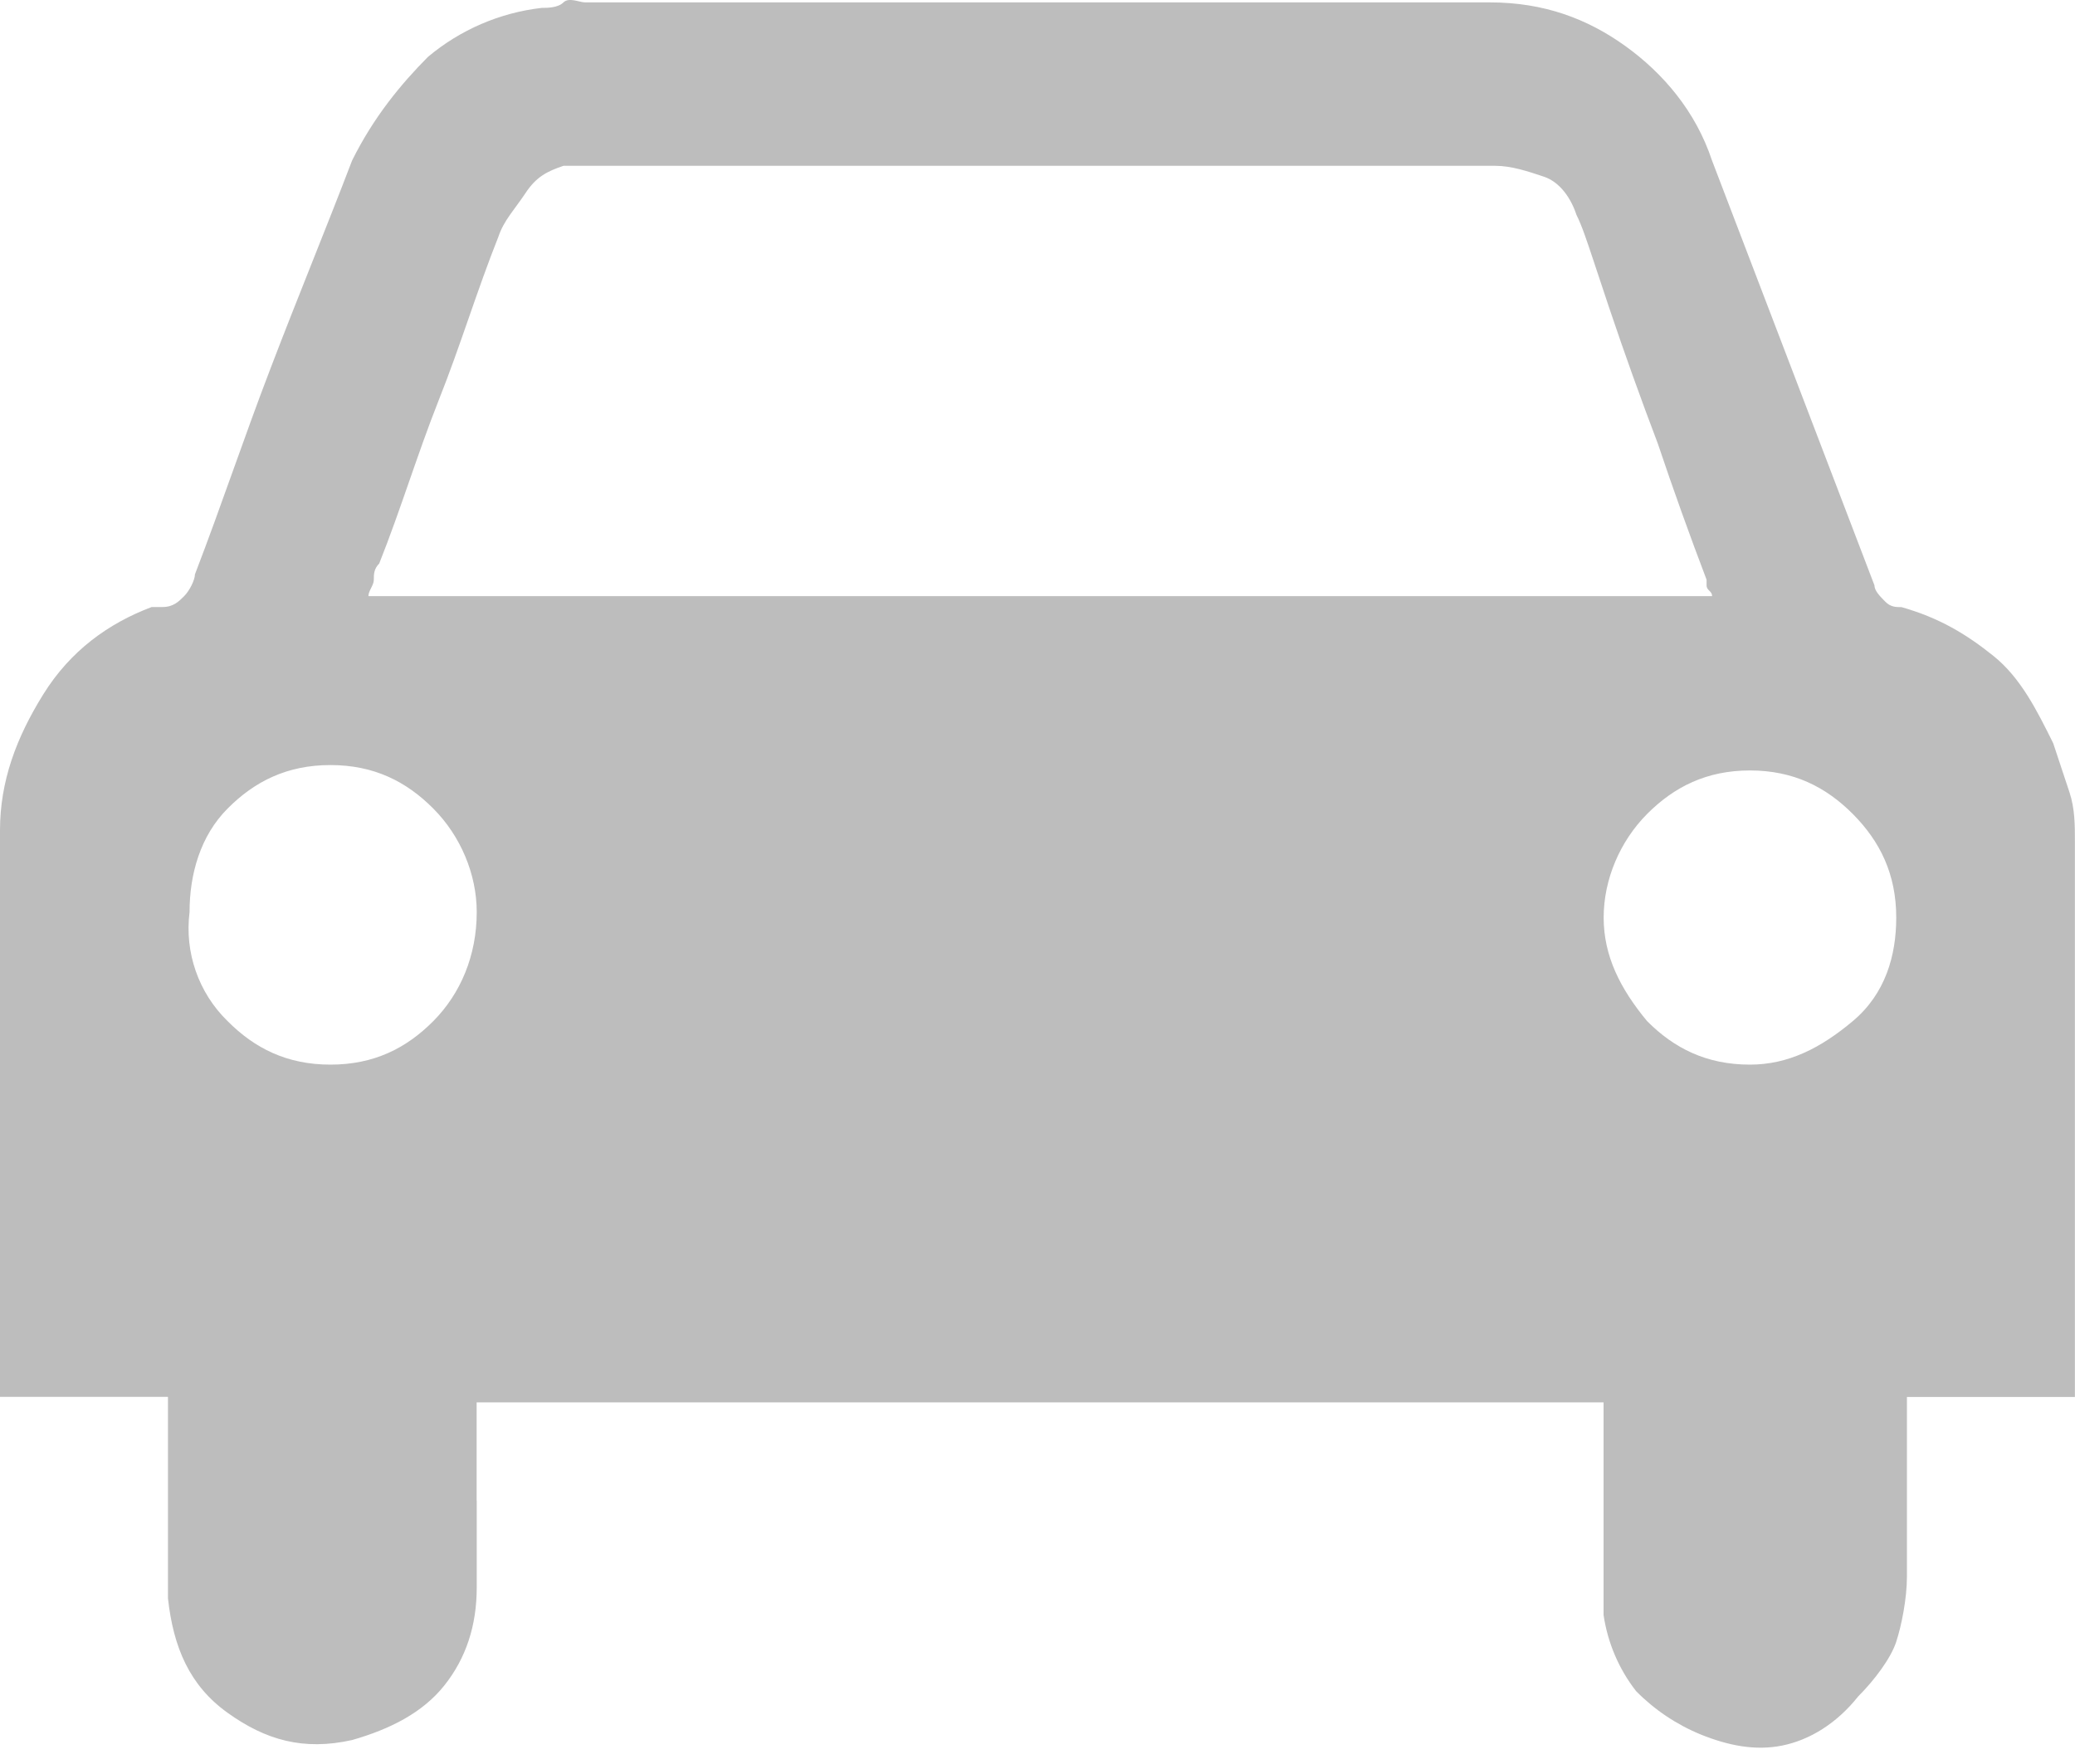 <?xml version="1.0" encoding="UTF-8"?>
<svg width="20px" height="17px" viewBox="0 0 20 17" version="1.1" xmlns="http://www.w3.org/2000/svg" xmlns:xlink="http://www.w3.org/1999/xlink">
    <!-- Generator: Sketch 47.1 (45422) - http://www.bohemiancoding.com/sketch -->
    <title>car</title>
    <desc>Created with Sketch.</desc>
    <defs></defs>
    <g id="Page-1" stroke="none" stroke-width="1" fill="none" fill-rule="evenodd">
        <g id="Index-cars" transform="translate(-212, -403)">
            <g id="car" transform="translate(210, 400)">
                <rect id="Rectangle-4" x="0" y="0" width="24" height="24"></rect>
                <g transform="translate(2, 3)" id="Shape" fill-rule="nonzero" fill="#BDBDBD">
                    <path d="M4.595,14.459 L4.595,15.299 C4.595,15.667 4.491,15.982 4.282,16.244 C4.073,16.506 3.76,16.664 3.394,16.769 C2.924,16.874 2.559,16.769 2.193,16.506 C1.827,16.244 1.671,15.876 1.619,15.404 L1.619,13.462 L0,13.462 L0,8.002 C0,7.529 0.157,7.109 0.418,6.69 C0.679,6.271 1.045,6.007 1.462,5.85 L1.566,5.85 C1.671,5.85 1.723,5.797 1.775,5.745 C1.827,5.693 1.879,5.588 1.879,5.535 C2.141,4.853 2.349,4.223 2.611,3.541 C2.872,2.858 3.133,2.228 3.394,1.546 C3.603,1.126 3.864,0.811 4.125,0.548 C4.436,0.287 4.818,0.122 5.222,0.076 C5.274,0.076 5.378,0.076 5.431,0.023 C5.483,-0.029 5.587,0.023 5.639,0.023 L14.36,0.023 C14.882,0.023 15.3,0.181 15.665,0.443 C16.031,0.706 16.344,1.073 16.501,1.546 L17.284,3.593 L18.067,5.641 C18.067,5.693 18.119,5.745 18.171,5.798 C18.223,5.851 18.275,5.851 18.328,5.851 C18.694,5.955 18.955,6.113 19.216,6.323 C19.477,6.533 19.634,6.848 19.79,7.163 L19.947,7.636 C19.999,7.794 19.999,7.951 19.999,8.108 L19.999,13.463 L18.38,13.463 L18.38,15.195 C18.38,15.405 18.328,15.667 18.276,15.825 C18.224,15.982 18.067,16.192 17.91,16.349 C17.701,16.612 17.44,16.769 17.179,16.822 C16.918,16.875 16.657,16.822 16.396,16.717 C16.161,16.621 15.947,16.478 15.769,16.297 C15.603,16.084 15.495,15.83 15.456,15.563 L15.456,13.515 L4.594,13.515 L4.594,14.46 L4.595,14.459 Z M2.193,9.84 C2.454,10.103 2.767,10.26 3.185,10.26 C3.603,10.26 3.916,10.103 4.177,9.84 C4.438,9.577 4.595,9.21 4.595,8.79 C4.595,8.423 4.438,8.055 4.177,7.793 C3.916,7.53 3.603,7.373 3.185,7.373 C2.767,7.373 2.454,7.53 2.193,7.793 C1.932,8.055 1.827,8.423 1.827,8.79 C1.778,9.178 1.913,9.567 2.193,9.84 Z M16.449,5.64 L16.449,5.587 C16.284,5.153 16.127,4.716 15.979,4.275 C15.814,3.841 15.657,3.403 15.509,2.963 L15.352,2.491 C15.299,2.333 15.248,2.176 15.195,2.071 C15.143,1.913 15.038,1.756 14.882,1.703 C14.726,1.651 14.569,1.598 14.412,1.598 L5.431,1.598 C5.274,1.651 5.169,1.703 5.065,1.861 C4.96,2.019 4.856,2.124 4.804,2.281 C4.595,2.806 4.438,3.331 4.229,3.856 C4.021,4.381 3.864,4.906 3.655,5.431 C3.603,5.483 3.603,5.535 3.603,5.588 C3.603,5.641 3.551,5.693 3.551,5.745 L16.502,5.745 C16.502,5.693 16.449,5.693 16.449,5.641 L16.449,5.64 Z M15.875,9.84 C16.136,10.103 16.449,10.26 16.867,10.26 C17.233,10.26 17.546,10.103 17.859,9.84 C18.172,9.577 18.277,9.21 18.277,8.843 C18.277,8.423 18.12,8.108 17.859,7.845 C17.598,7.583 17.285,7.425 16.867,7.425 C16.449,7.425 16.136,7.583 15.875,7.845 C15.614,8.108 15.457,8.475 15.457,8.843 C15.457,9.21 15.614,9.525 15.875,9.84 L15.875,9.84 Z"></path>
                </g>
            </g>
        </g>
    </g>
</svg>